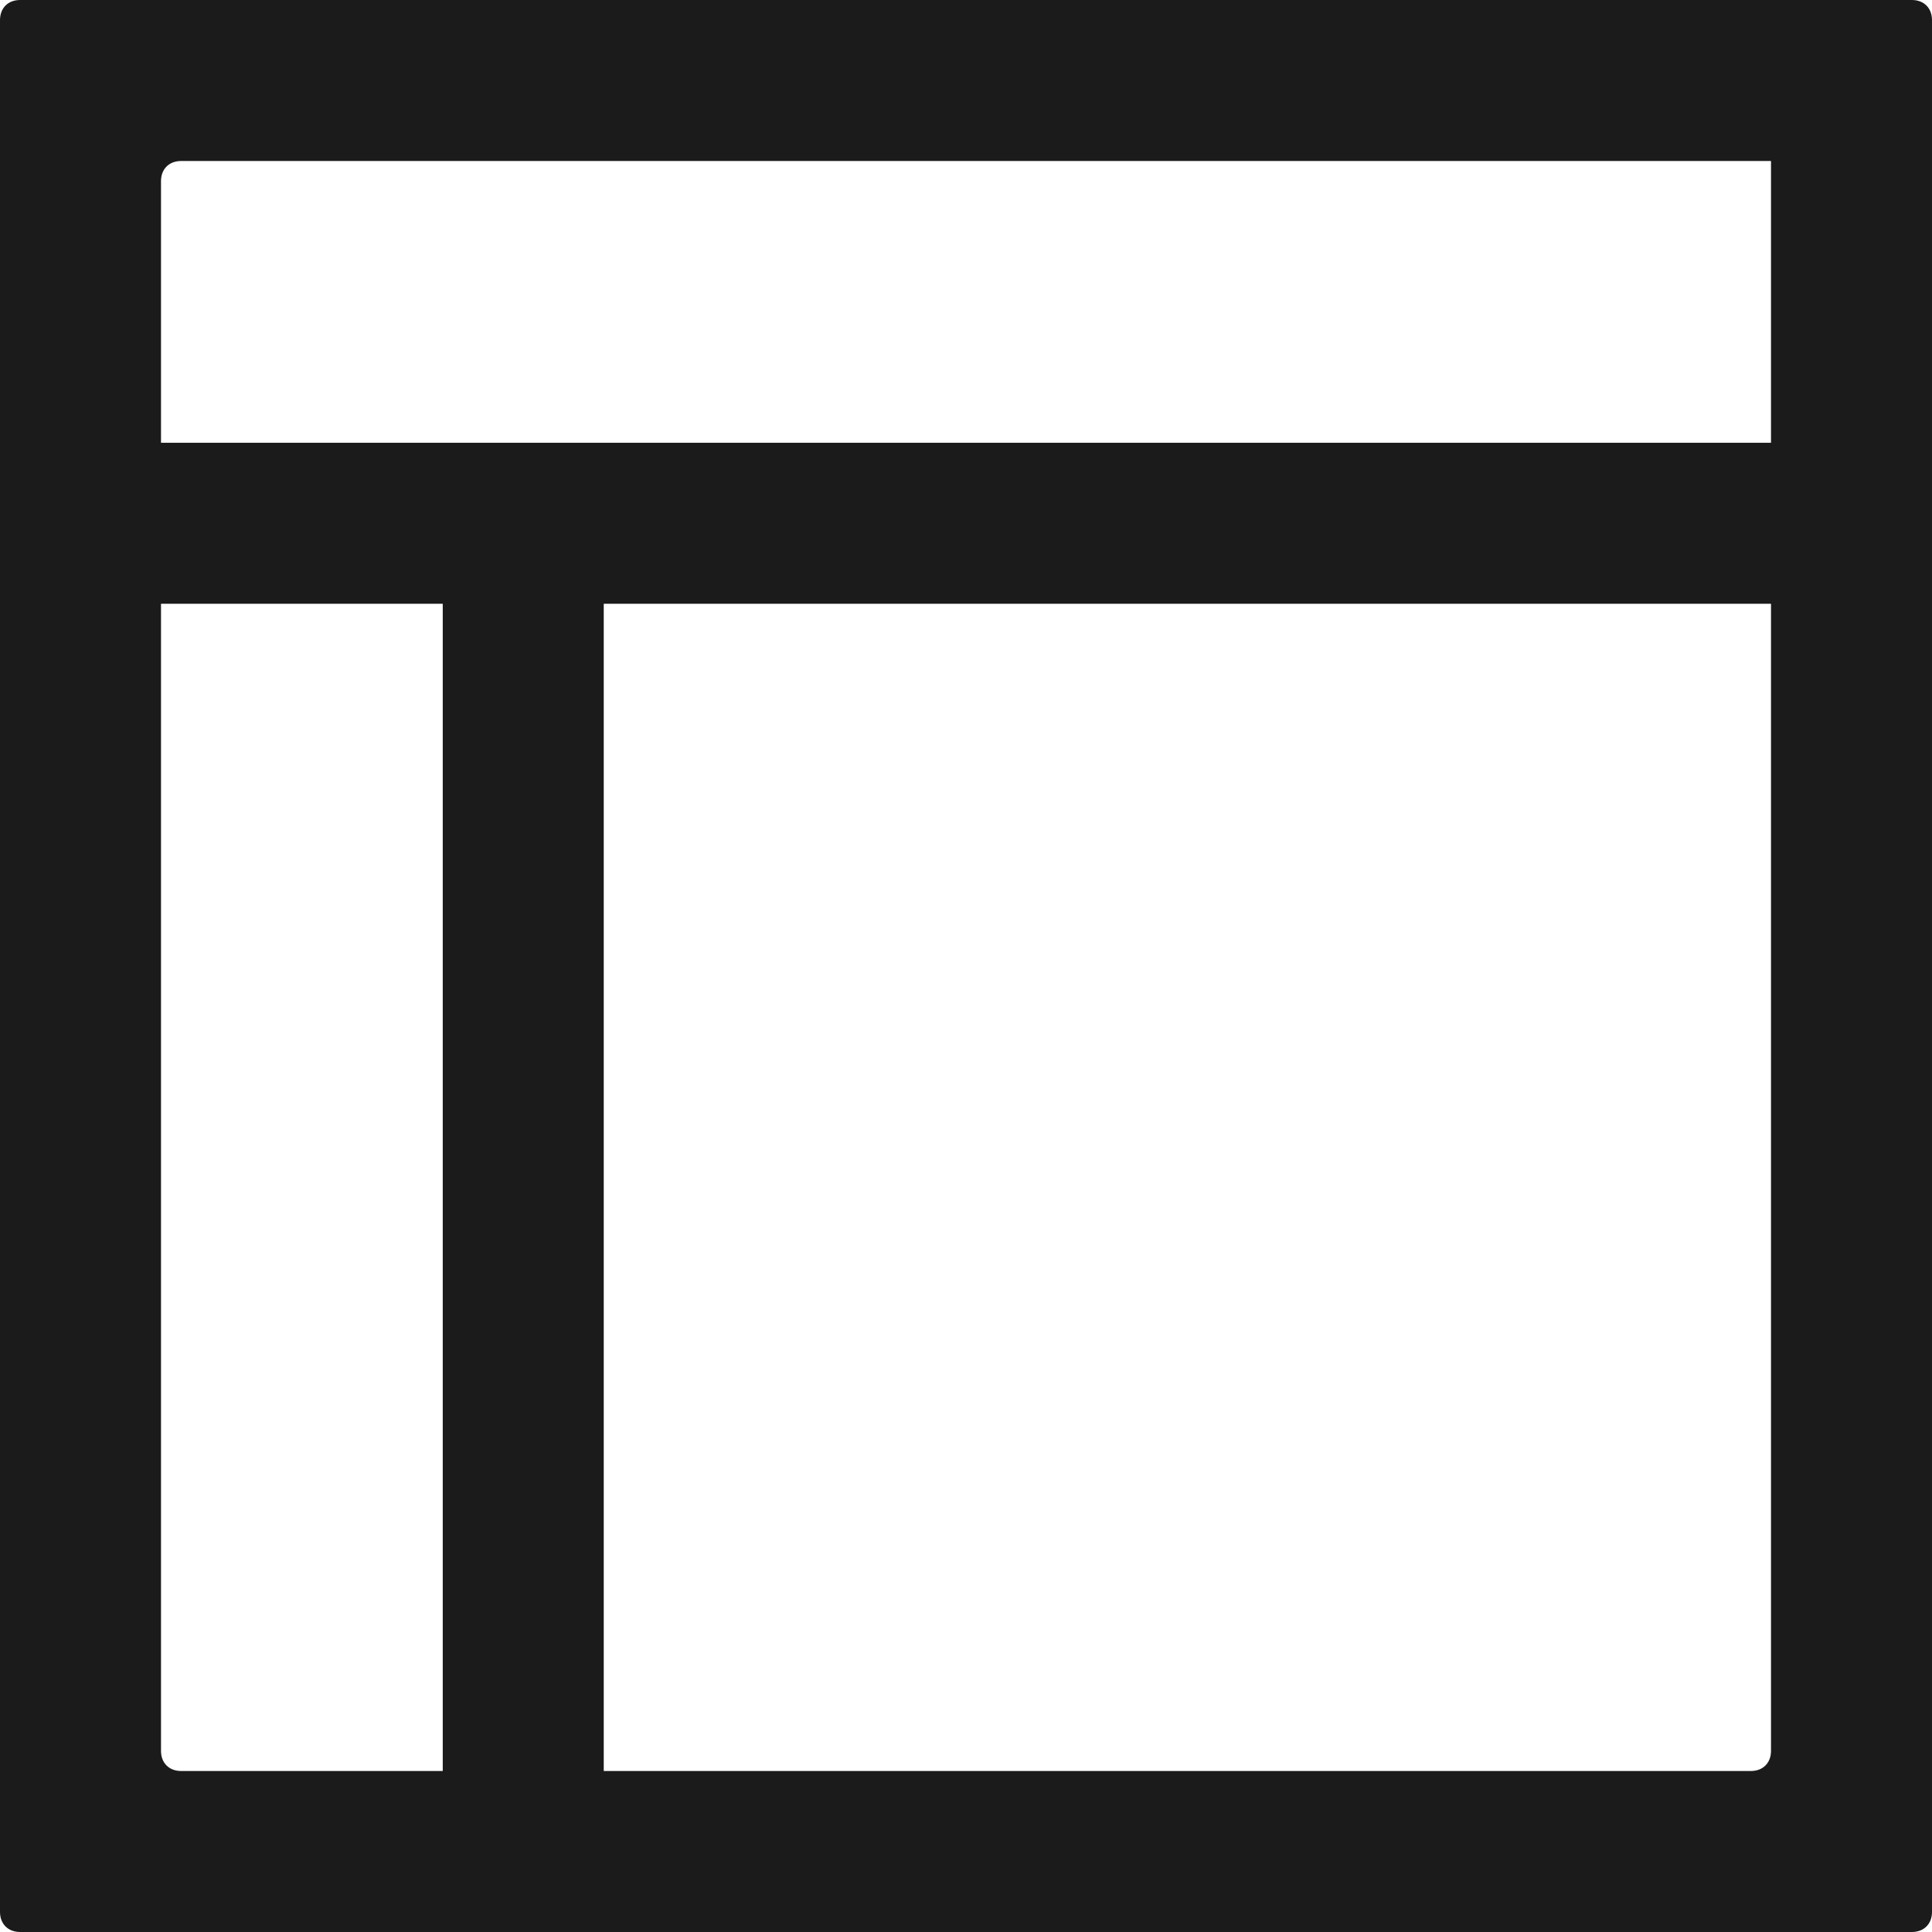 <?xml version="1.0" encoding="utf-8"?>
<!-- Generator: Adobe Illustrator 18.0.0, SVG Export Plug-In . SVG Version: 6.00 Build 0)  -->
<!DOCTYPE svg PUBLIC "-//W3C//DTD SVG 1.1//EN" "http://www.w3.org/Graphics/SVG/1.1/DTD/svg11.dtd">
<svg version="1.1" id="Layer_1" xmlns="http://www.w3.org/2000/svg" xmlns:xlink="http://www.w3.org/1999/xlink" x="0px" y="0px"
	 viewBox="0 0 48 48" style="enable-background:new 0 0 48 48;" xml:space="preserve">
<style type="text/css">
	.st0{fill:#1B1B1B;}
	.st1{fill-rule:evenodd;clip-rule:evenodd;fill:#1B1B1B;}
</style>
<g>
	<g>
		<g>
			<path class="st0" d="M44,4v39.5c0,0.3-0.2,0.5-0.5,0.5h-39C4.2,44,4,43.8,4,43.5v-39C4,4.2,4.2,4,4.5,4H44 M48,0.5
				C48,0.2,47.8,0,47.5,0h-47C0.2,0,0,0.2,0,0.5v47C0,47.8,0.2,48,0.5,48h47c0.3,0,0.5-0.2,0.5-0.5V0.5z"/>
		</g>
	</g>
	<g>
		<g>
			<path class="st0" d="M46.1,11c0.3,0,0.5,0.2,0.5,0.5v3c0,0.3-0.2,0.5-0.5,0.5L1.9,15c-0.3,0-0.5-0.2-0.5-0.5v-3
				c0-0.3,0.2-0.5,0.5-0.5L46.1,11z"/>
		</g>
	</g>
	<g>
		<path class="st0" d="M15,45.8c0,0.3-0.2,0.5-0.5,0.5h-3c-0.3,0-0.5-0.2-0.5-0.5l0-33.2c0-0.3,0.2-0.5,0.5-0.5h3
			c0.3,0,0.5,0.2,0.5,0.5L15,45.8z"/>
	</g>
</g>
</svg>

